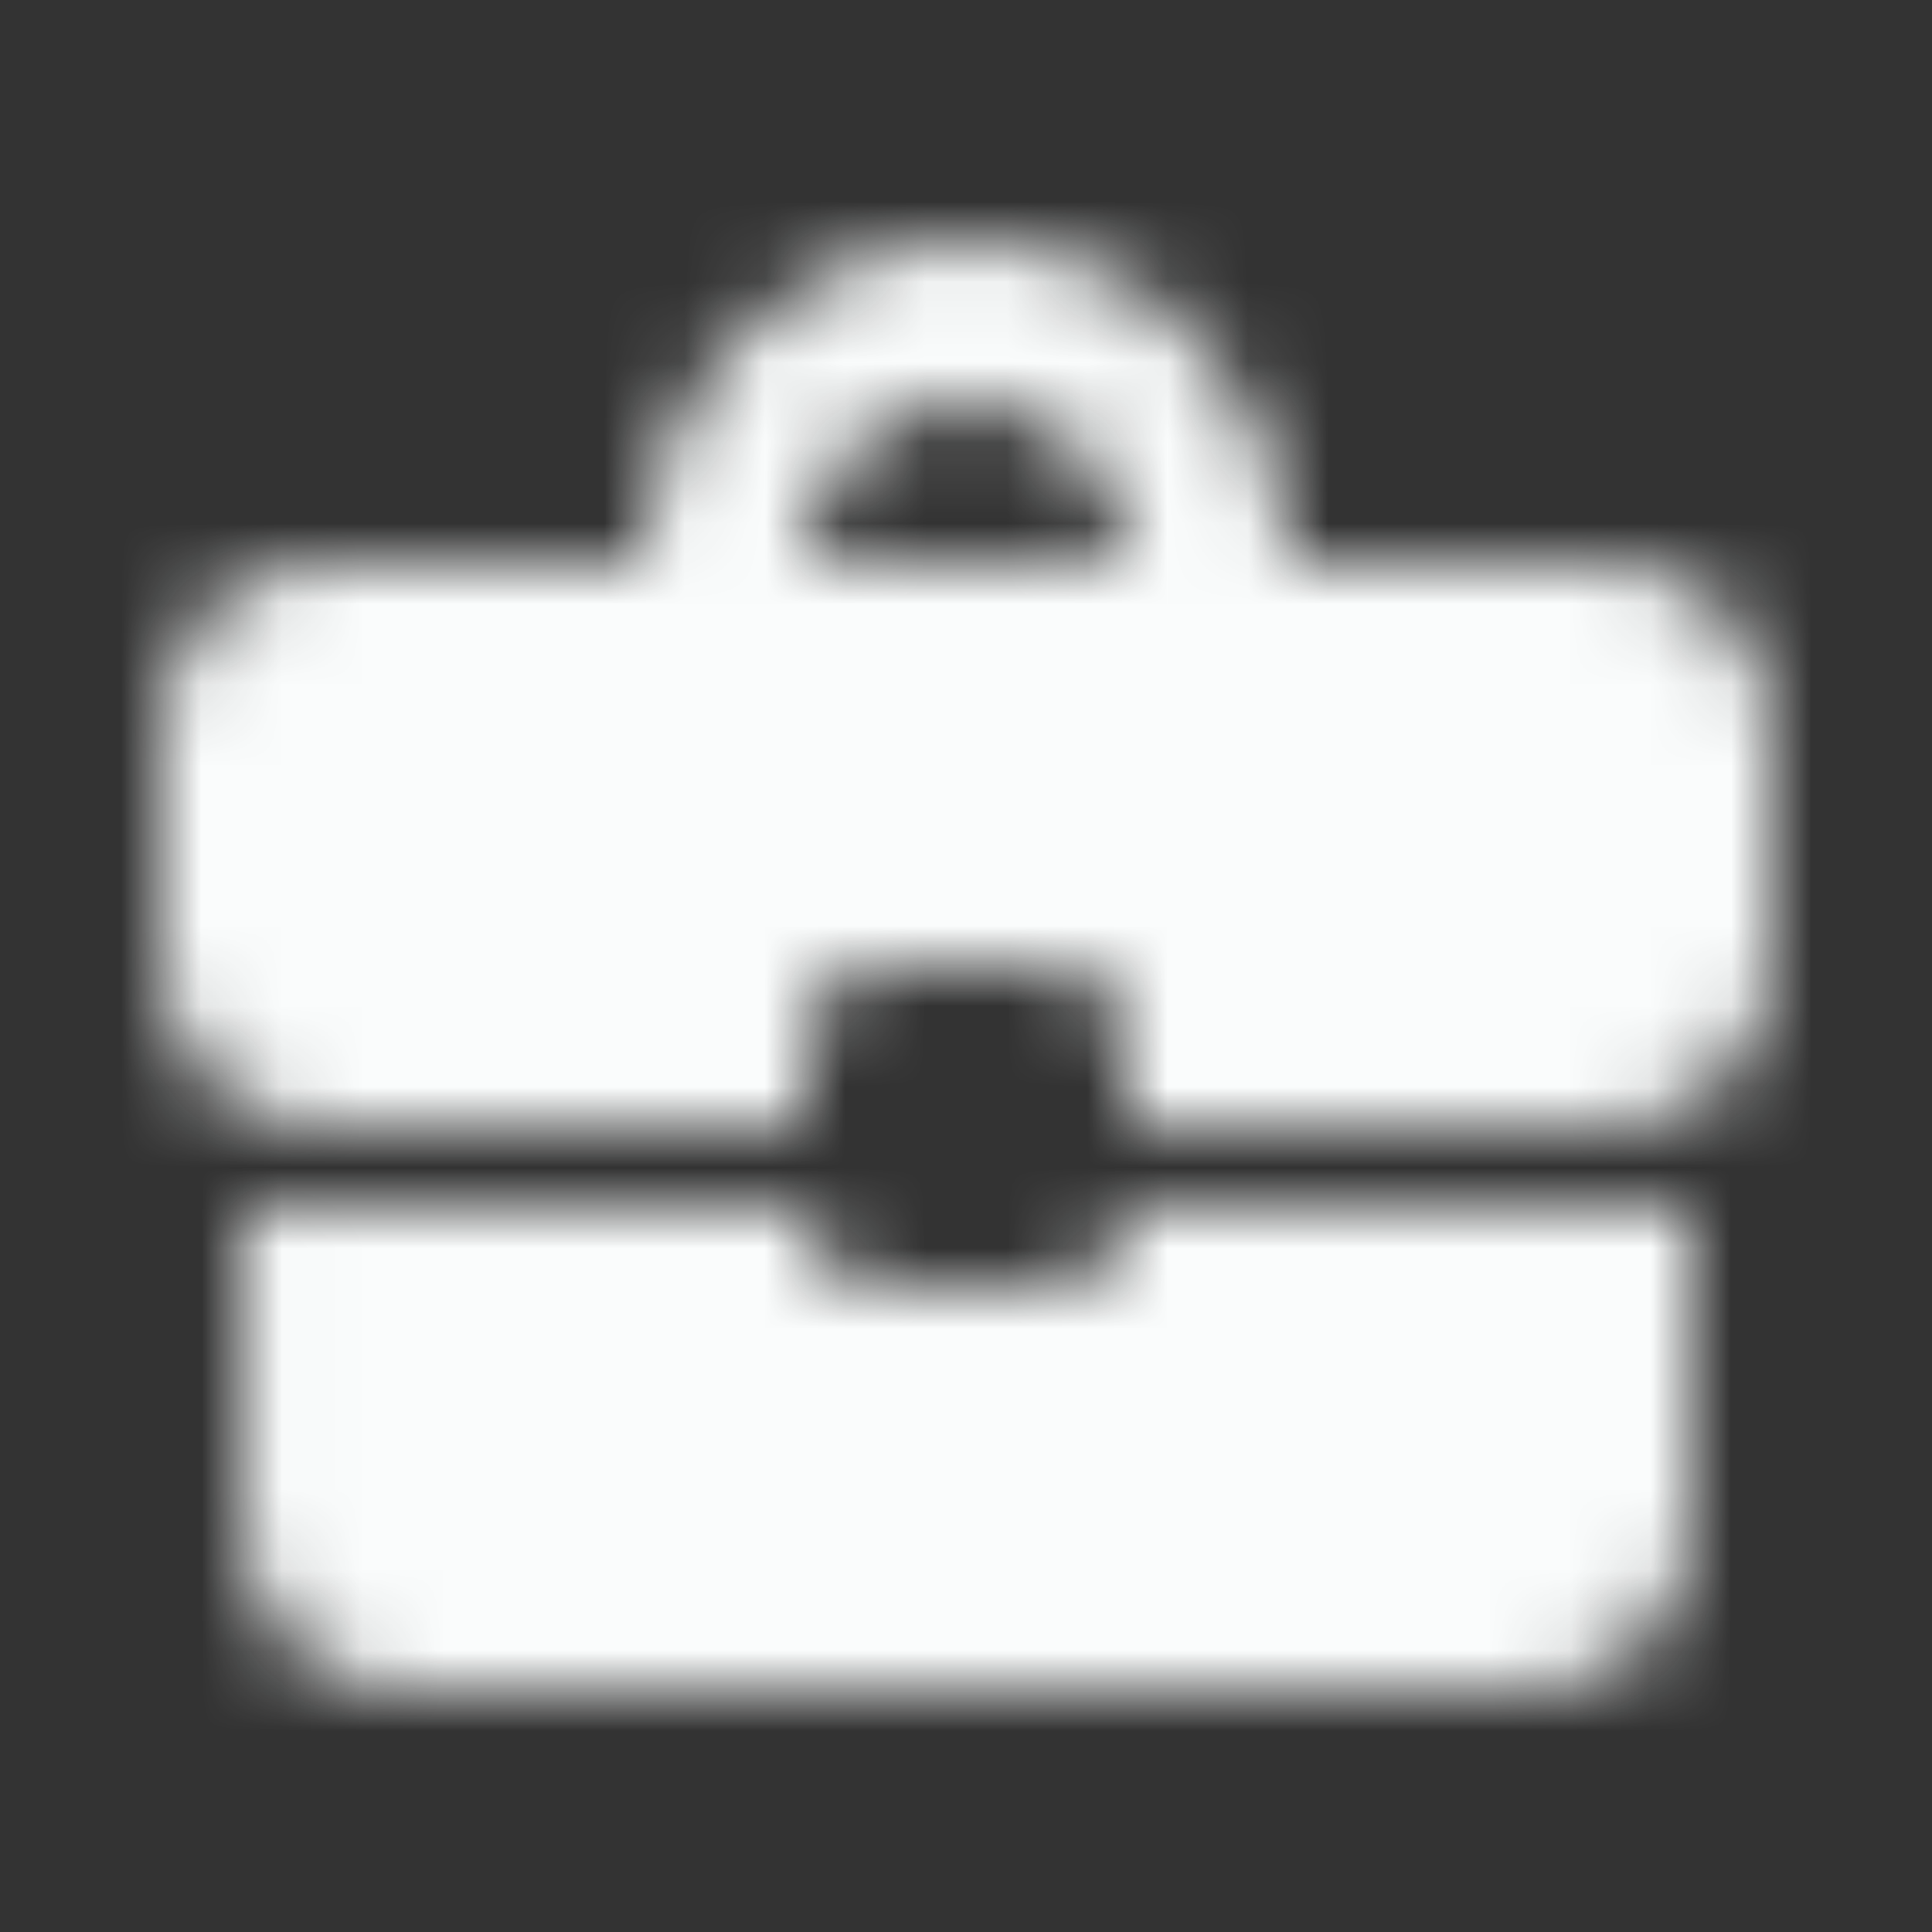 <svg width="24" height="24" viewBox="0 0 24 24" fill="none" xmlns="http://www.w3.org/2000/svg">
<rect x="0" y="0" width="24" height="24" fill="#333333" stroke="none"/>
<g clip-path="url(#clip0_2413_47468)">
<mask id="mask0_2413_47468" style="mask-type:alpha" maskUnits="userSpaceOnUse" x="0" y="0" width="24" height="24">
<path d="M13 16H11C10.45 16 10 15.55 10 15H3.01V19C3.01 20.1 3.91 21 5.01 21H19C20.1 21 21 20.1 21 19V15H14C14 15.55 13.55 16 13 16ZM20 7H16C16 4.79 14.21 3 12 3C9.79 3 8 4.79 8 7H4C2.9 7 2 7.9 2 9V12C2 13.11 2.89 14 4 14H10V13C10 12.45 10.45 12 11 12H13C13.55 12 14 12.45 14 13V14H20C21.1 14 22 13.1 22 12V9C22 7.9 21.1 7 20 7ZM10 7C10 5.9 10.9 5 12 5C13.1 5 14 5.9 14 7H9.99H10Z" fill="black"/>
</mask>
<g mask="url(#mask0_2413_47468)">
<rect width="24" height="24" fill="#FAFCFC"/>
</g>
</g>
<defs>
<clipPath id="clip0_2413_47468">
<rect width="24" height="24" fill="white"/>
</clipPath>
</defs>
</svg>
